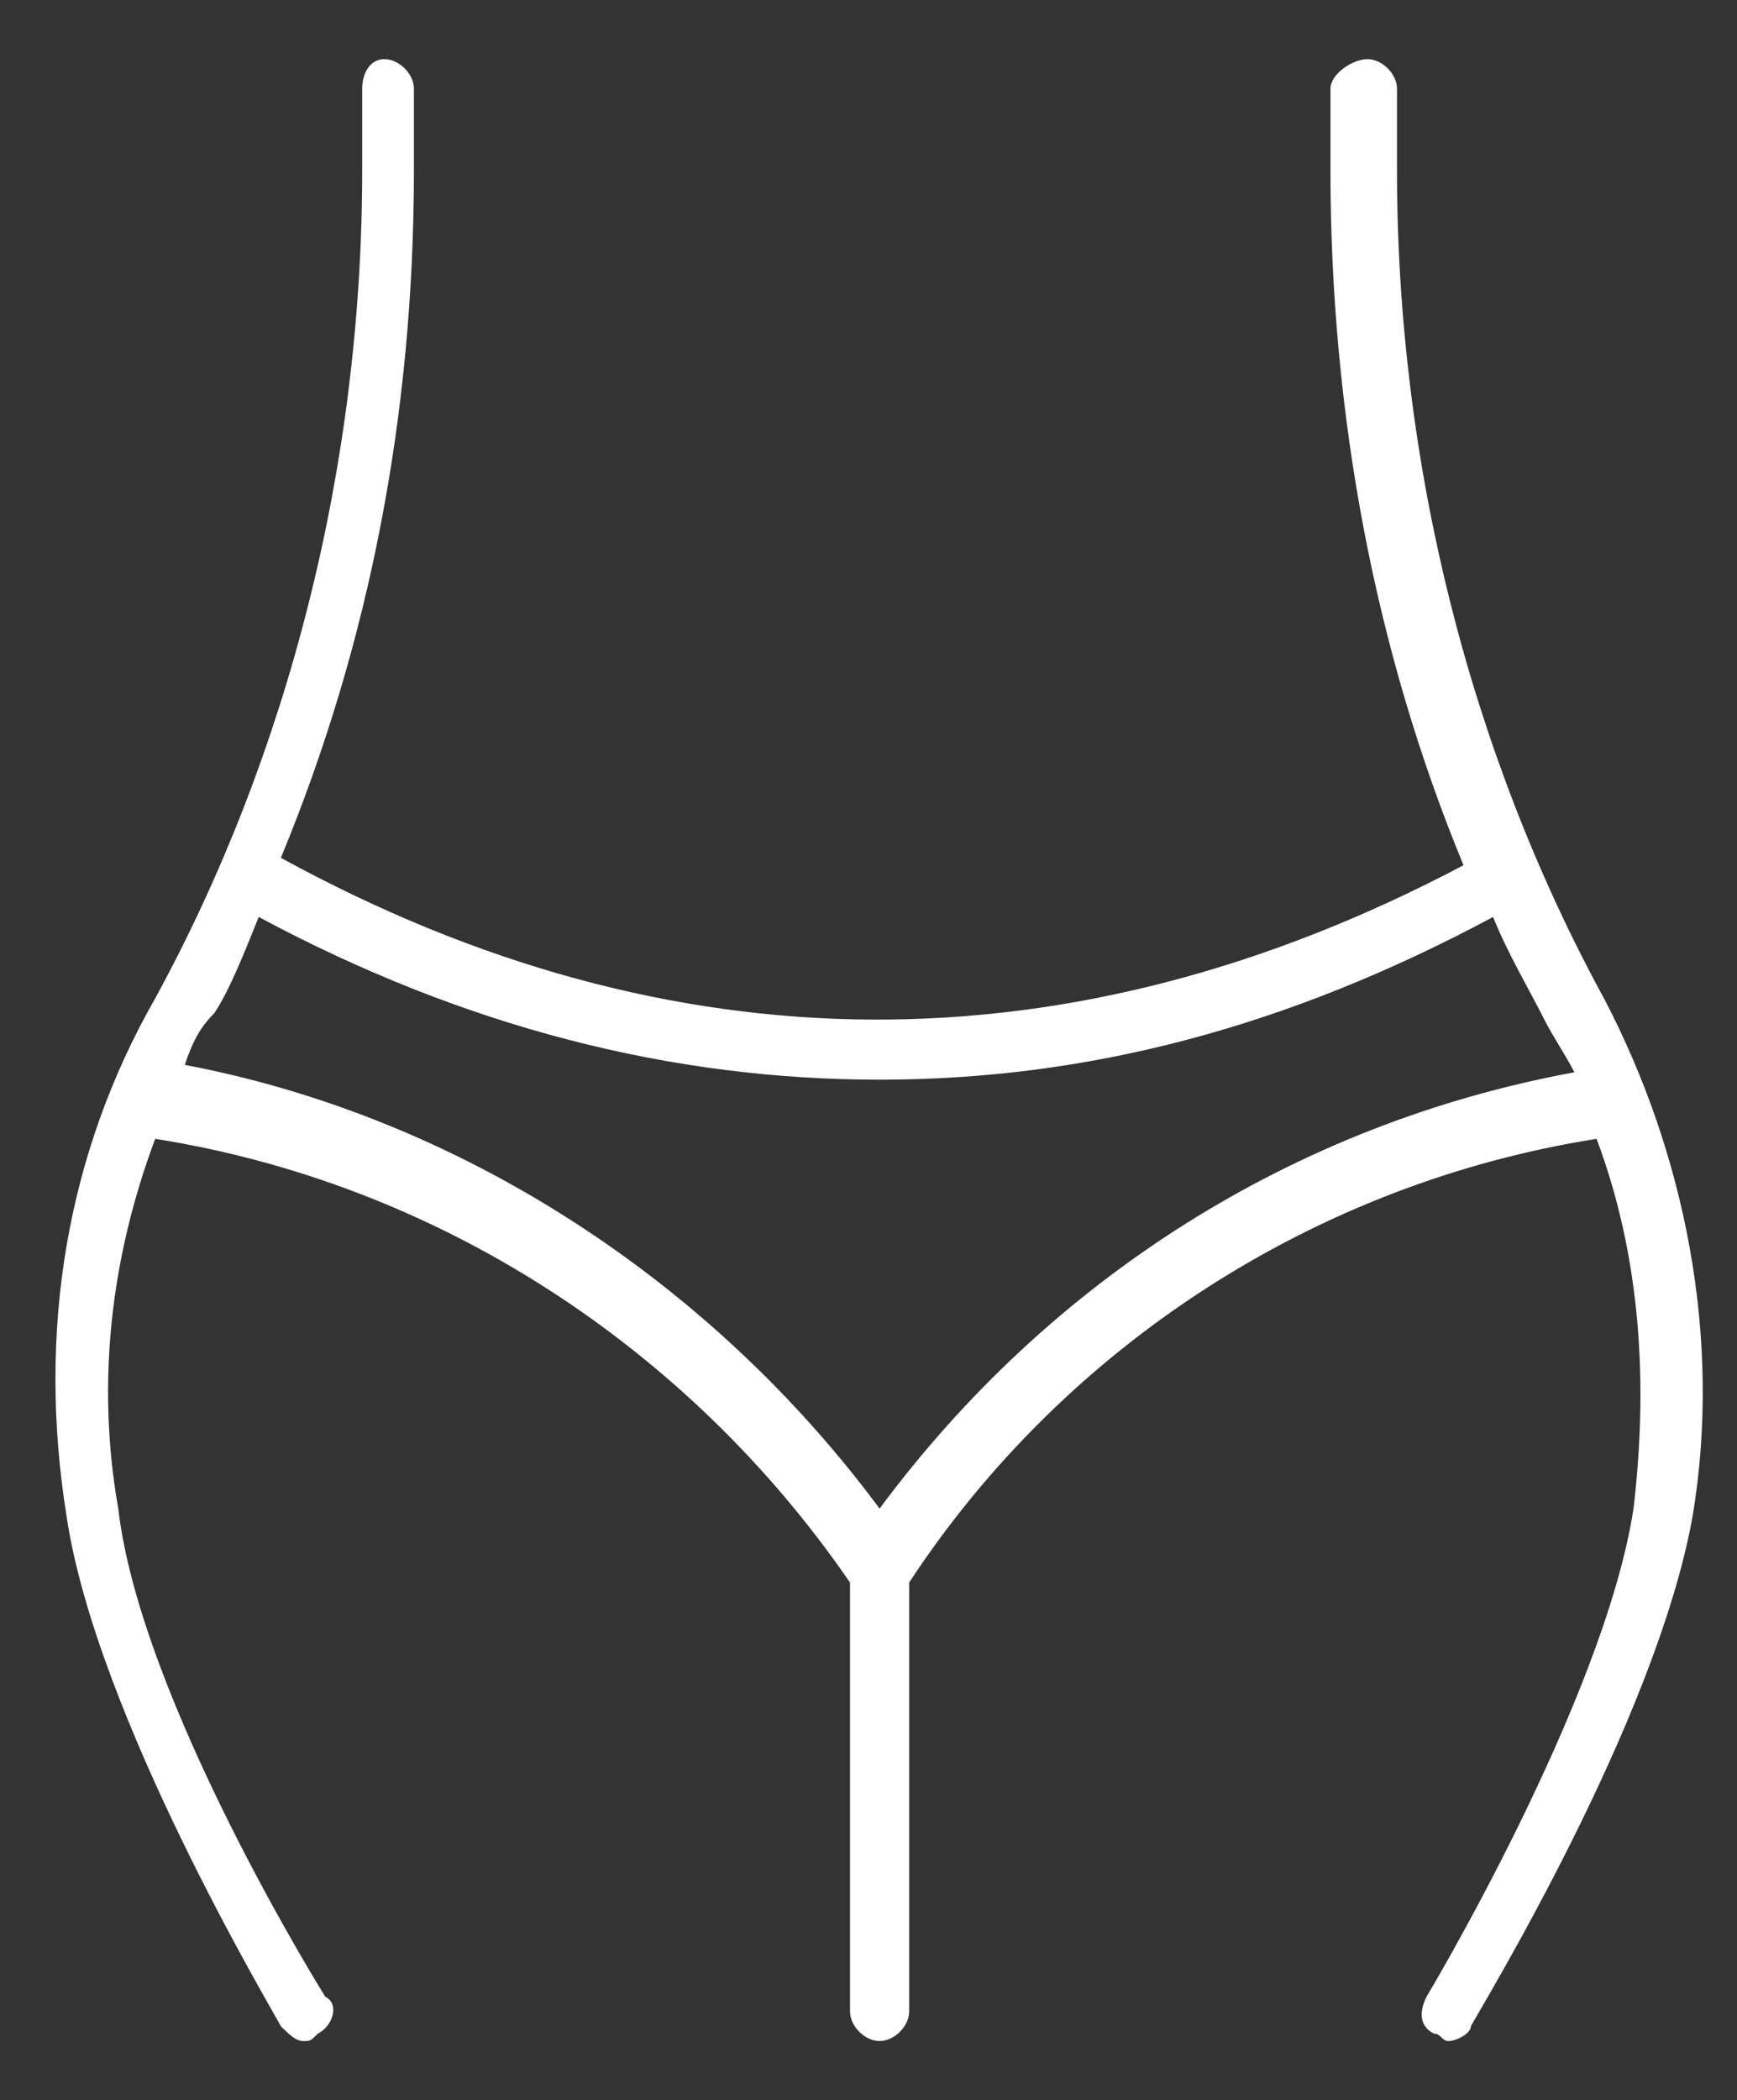 <?xml version="1.0" encoding="utf-8"?>
<!-- Generator: Adobe Illustrator 24.2.1, SVG Export Plug-In . SVG Version: 6.00 Build 0)  -->
<svg version="1.1" id="Layer_1" xmlns="http://www.w3.org/2000/svg" xmlns:xlink="http://www.w3.org/1999/xlink" x="0px" y="0px"
	 viewBox="0 0 23.5 28.4" style="enable-background:new 0 0 23.5 28.4;" xml:space="preserve">
<rect x="0" y="0" width="23.5" height="28.4" fill="#333333" stroke="none"/>
<style type="text/css">
	.st0{fill:#FFFFFF;}
</style>
<path class="st0" d="M3.8,27.4c0.1,0.1,0.2,0.2,0.3,0.2c0.1,0,0.1,0,0.2-0.1c0.2-0.1,0.3-0.4,0.1-0.5c0,0-2.5-4-2.8-6.6
	c-0.3-1.7-0.1-3.4,0.5-5c3.8,0.6,7.2,2.8,9.4,6v5.8c0,0.2,0.2,0.4,0.4,0.4s0.4-0.2,0.4-0.4v-5.8c2.1-3.2,5.5-5.4,9.3-6
	c0.6,1.6,0.7,3.3,0.5,5c-0.4,2.6-2.8,6.6-2.8,6.6c-0.1,0.2-0.1,0.4,0.1,0.5c0.1,0,0.1,0.1,0.2,0.1c0.1,0,0.3-0.1,0.3-0.2
	c0.1-0.2,2.5-4.1,3-6.9c0.4-2.4-0.1-4.9-1.2-7c-1.8-3.3-2.8-7.2-2.8-11.2V1.2c0-0.2-0.2-0.4-0.4-0.4S18,1,18,1.2v1.1
	c0,3.3,0.6,6.5,1.8,9.4c-5.3,2.8-10.7,2.8-16-0.1c1.2-2.9,1.8-6,1.8-9.3V1.2c0-0.2-0.2-0.4-0.4-0.4S4.9,1,4.9,1.2v1.1
	c0,4-1,7.9-2.8,11.2c-1.2,2.1-1.6,4.5-1.2,7C1.3,23.2,3.7,27.2,3.8,27.4z M3.5,12.4c2.8,1.5,5.6,2.2,8.4,2.2s5.5-0.7,8.3-2.2
	c0.2,0.5,0.5,1,0.7,1.4c0.1,0.2,0.3,0.5,0.4,0.7c-3.8,0.7-7.1,2.8-9.4,5.9c-2.3-3.1-5.7-5.3-9.4-6c0.1-0.3,0.2-0.5,0.4-0.7
	C3.1,13.4,3.3,12.9,3.5,12.4z"/>
</svg>
